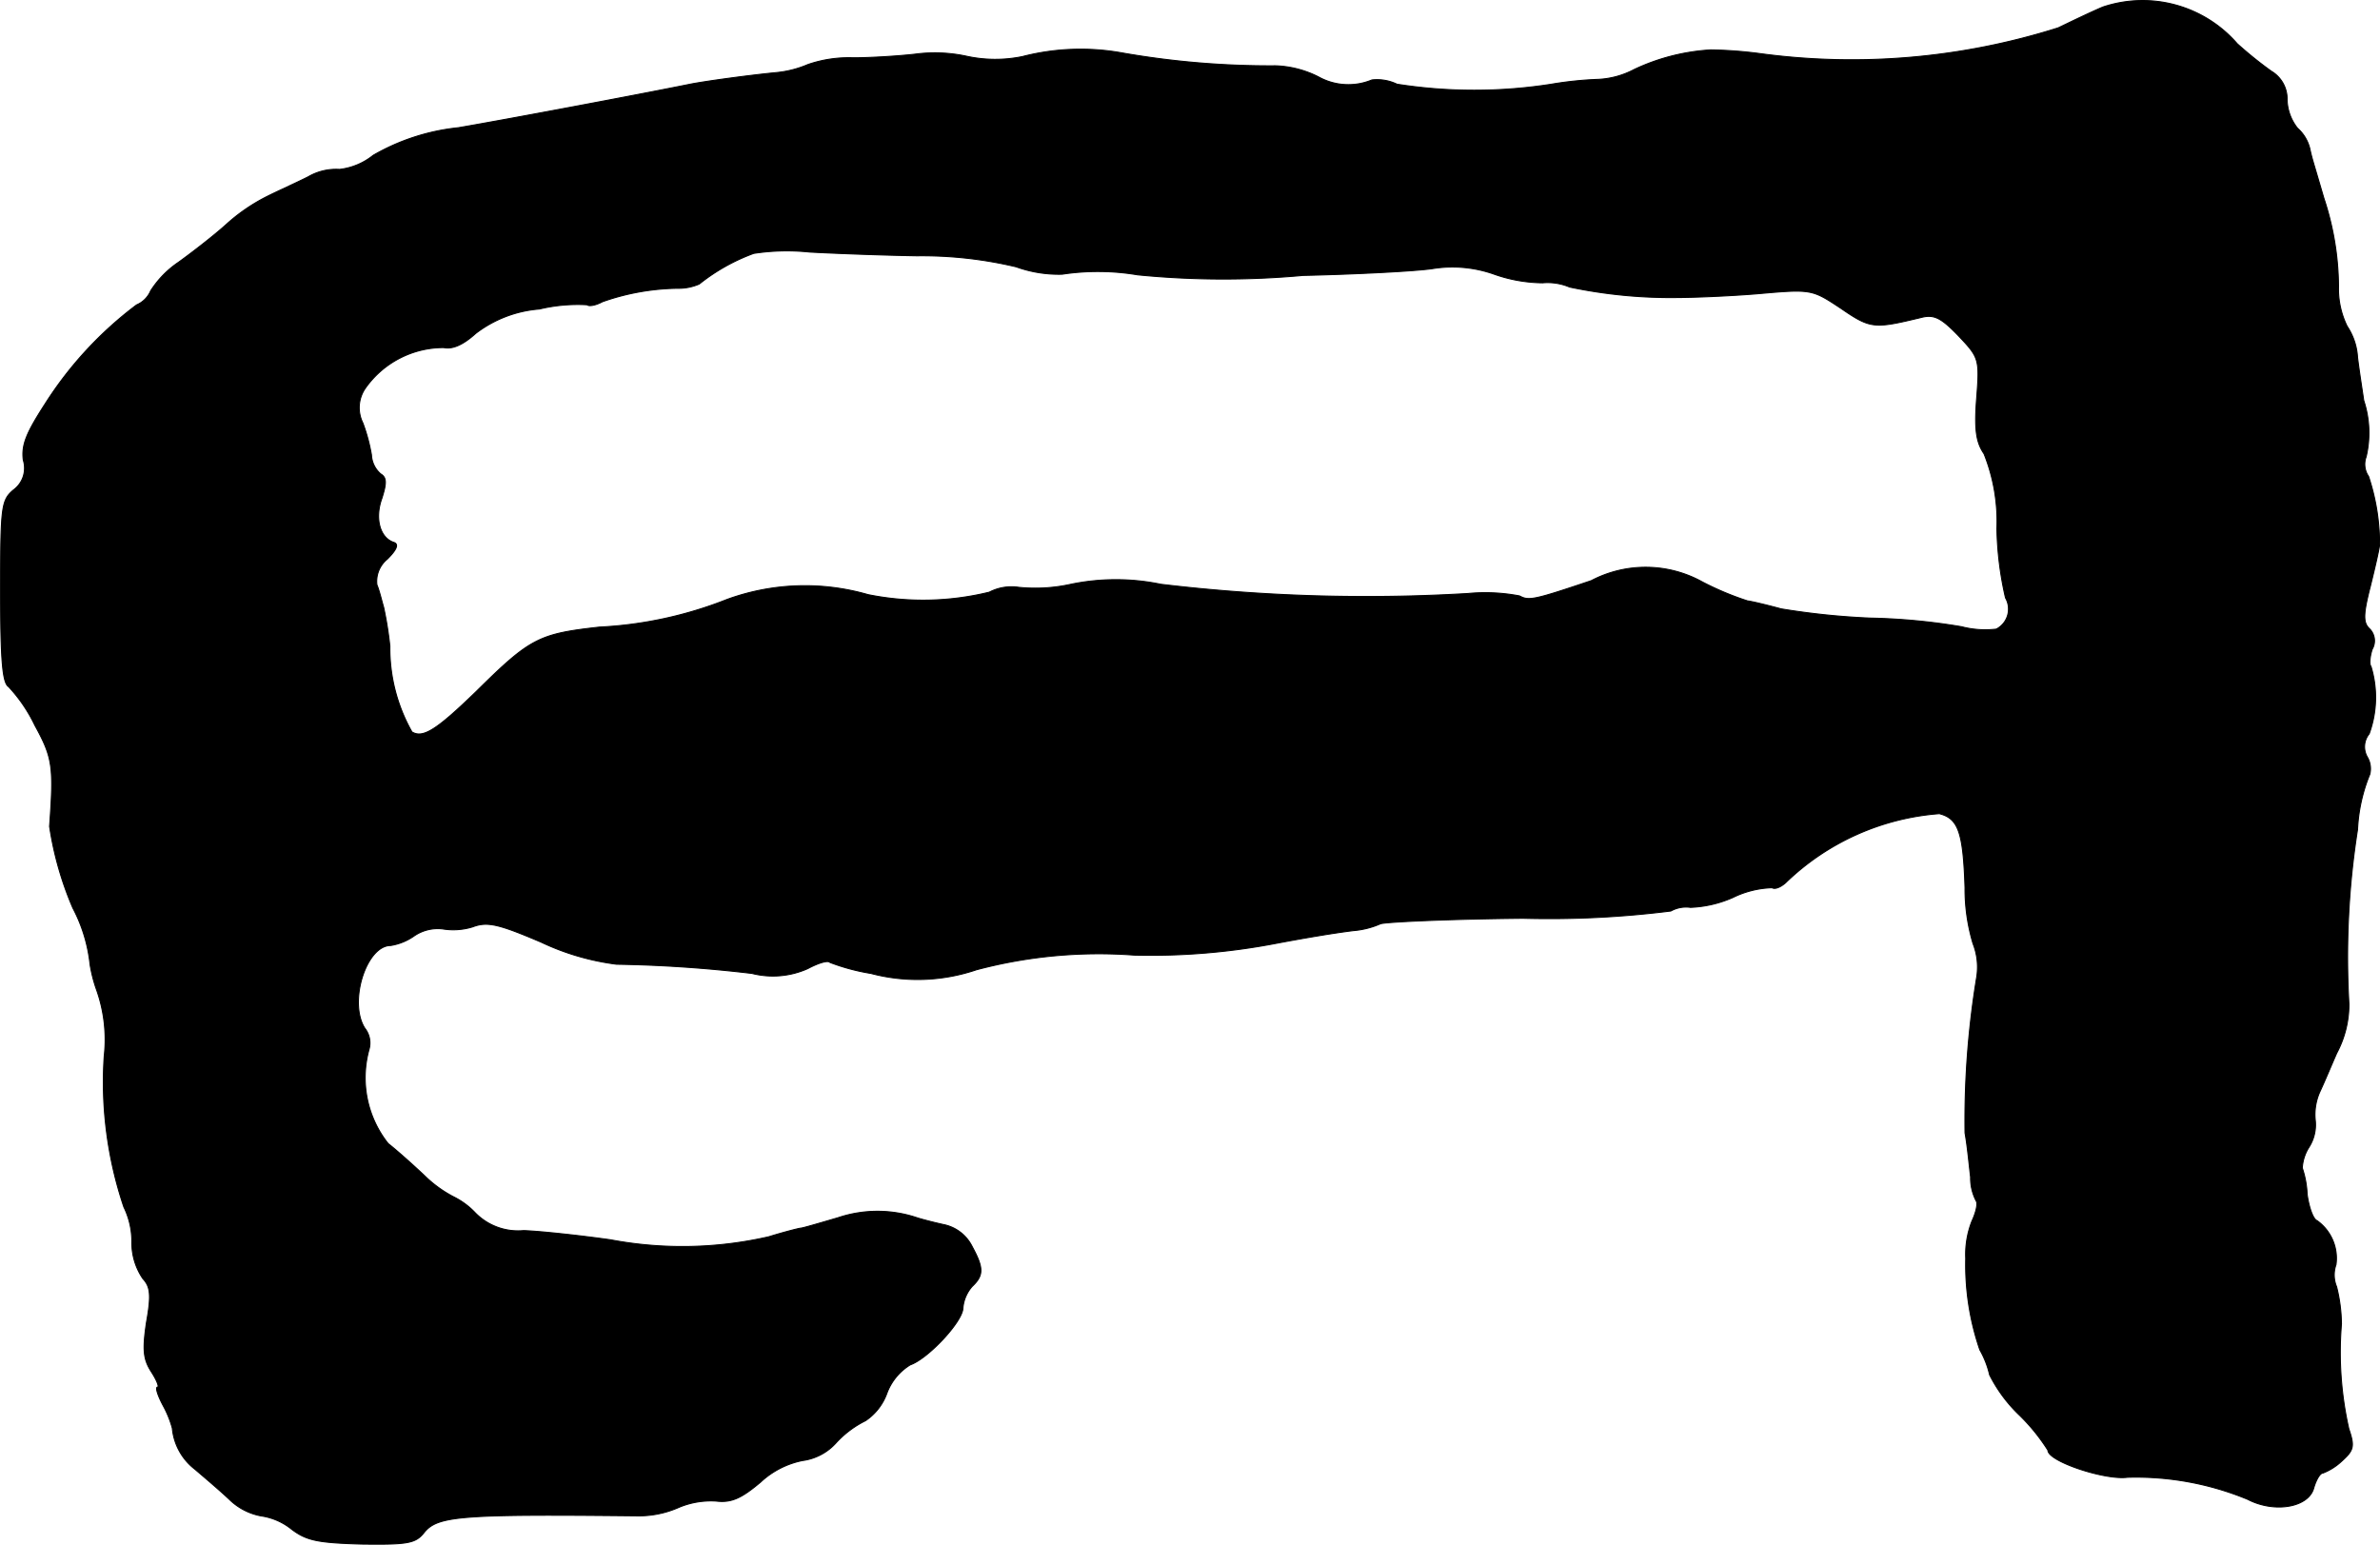 <?xml version="1.0" encoding="UTF-8"?>
<svg xmlns="http://www.w3.org/2000/svg"
     version="1.1"
     width="8.296mm"
     height="5.385mm"
     viewBox="0 0 23.517 15.266">
   <defs>
      <style type="text/css"><![CDATA[
      .a {
        stroke: #000;
        stroke-linecap: round;
        stroke-linejoin: round;
        stroke-width: 0.01px;
      }
    ]]></style>
   </defs>
   <path class="a"
         d="M20.78.069c-.115.048-.315.145-.442.206a6.76,6.76,0,0,1-2.95.254A4.183,4.183,0,0,0,16.904.493a2.049,2.049,0,0,0-.757.194.846.846,0,0,1-.351.097,3.561,3.561,0,0,0-.466.048,4.919,4.919,0,0,1-1.526,0,.454.454,0,0,0-.248-.042A.606.606,0,0,1,13.027.759a1.01,1.01,0,0,0-.424-.109A8.451,8.451,0,0,1,11.089.523a2.303,2.303,0,0,0-.987.036,1.33,1.33,0,0,1-.563-.006A1.489,1.489,0,0,0,9.042.535C8.884.553,8.606.571,8.43.571A1.238,1.238,0,0,0,7.982.638,1.045,1.045,0,0,1,7.673.717c-.254.024-.703.085-.854.115-.448.091-1.793.345-2.29.43a2.114,2.114,0,0,0-.842.273.65.65,0,0,1-.333.139.547.547,0,0,0-.309.073c-.121.061-.309.145-.406.194a1.807,1.807,0,0,0-.406.279c-.121.109-.333.273-.466.369a.973.973,0,0,0-.279.285.261.261,0,0,1-.139.139,3.714,3.714,0,0,0-.902.975c-.188.291-.236.406-.218.557a.267.267,0,0,1-.097.297C.011,4.944.005,5.011.005,5.847c0,.666.018.902.079.939a1.525,1.525,0,0,1,.26.382c.176.321.188.406.145.999a3.275,3.275,0,0,0,.23.806,1.541,1.541,0,0,1,.17.557,1.403,1.403,0,0,0,.061.242,1.471,1.471,0,0,1,.079.666,3.863,3.863,0,0,0,.194,1.49.777.777,0,0,1,.079.345.629.629,0,0,0,.109.363c.073.079.085.157.036.43-.042.279-.03.369.048.491.055.085.079.151.061.151-.024,0,0,.079.055.182a1.033,1.033,0,0,1,.091.224.58.58,0,0,0,.224.406c.085.073.236.2.339.297a.607.607,0,0,0,.315.164.621.621,0,0,1,.303.133c.145.109.254.133.69.145.454.006.533-.006.618-.115.133-.164.357-.182,2.096-.164a.978.978,0,0,0,.424-.085.822.822,0,0,1,.363-.061c.151.018.248-.024.442-.188a.856.856,0,0,1,.412-.212.541.541,0,0,0,.339-.182.995.995,0,0,1,.285-.212.551.551,0,0,0,.212-.273.557.557,0,0,1,.23-.279c.176-.061.521-.43.521-.563a.369.369,0,0,1,.091-.212c.115-.109.115-.182,0-.394a.405.405,0,0,0-.285-.218c-.109-.024-.224-.055-.26-.067a1.225,1.225,0,0,0-.781,0c-.188.055-.351.103-.369.103-.012,0-.157.036-.315.085a3.828,3.828,0,0,1-1.563.03c-.297-.042-.69-.085-.86-.091a.592.592,0,0,1-.478-.176.755.755,0,0,0-.212-.157,1.191,1.191,0,0,1-.285-.206c-.121-.115-.285-.26-.363-.321a1.046,1.046,0,0,1-.188-.933.234.234,0,0,0-.042-.206c-.164-.254.012-.818.254-.818a.554.554,0,0,0,.236-.097.414.414,0,0,1,.279-.067A.649.649,0,0,0,4.669,9.16c.145-.055.254-.03.678.151a2.464,2.464,0,0,0,.745.218,12.969,12.969,0,0,1,1.339.091.843.843,0,0,0,.551-.048c.103-.055.2-.085.218-.061a2.069,2.069,0,0,0,.406.109A1.805,1.805,0,0,0,9.647,9.584a4.705,4.705,0,0,1,1.563-.145,6.557,6.557,0,0,0,1.393-.115c.291-.055.575-.103.769-.127a.833.833,0,0,0,.267-.067c.036-.018.672-.048,1.411-.055A9.595,9.595,0,0,0,16.51,9.003a.31.31,0,0,1,.194-.036,1.146,1.146,0,0,0,.418-.097.943.943,0,0,1,.388-.097c.03.018.085-.006.133-.048a2.447,2.447,0,0,1,1.52-.684c.188.048.236.182.254.733a1.869,1.869,0,0,0,.079.551.635.635,0,0,1,.036.333,8.712,8.712,0,0,0-.115,1.538c.024.133.042.333.055.436a.487.487,0,0,0,.055.236c.018.024,0,.109-.042.2a.895.895,0,0,0-.061.369,2.586,2.586,0,0,0,.139.902.913.913,0,0,1,.097.248,1.45,1.45,0,0,0,.297.4,1.913,1.913,0,0,1,.279.345c0,.109.563.297.787.267a2.887,2.887,0,0,1,1.187.218c.267.139.606.079.654-.115.024-.079.061-.145.091-.145a.576.576,0,0,0,.182-.115c.121-.109.133-.145.073-.321a3.428,3.428,0,0,1-.073-1.036,1.563,1.563,0,0,0-.048-.369.302.302,0,0,1-.006-.218.457.457,0,0,0-.188-.436c-.036-.012-.079-.127-.097-.26a.941.941,0,0,0-.048-.26.426.426,0,0,1,.067-.206.413.413,0,0,0,.061-.267.552.552,0,0,1,.048-.285c.048-.103.121-.279.164-.376a1.023,1.023,0,0,0,.121-.485,8.131,8.131,0,0,1,.085-1.726,1.643,1.643,0,0,1,.121-.545.227.227,0,0,0-.024-.17.202.202,0,0,1,.018-.23,1.052,1.052,0,0,0,.018-.666c-.018-.018-.012-.097.012-.17a.168.168,0,0,0-.024-.2c-.067-.061-.067-.139.006-.424.048-.194.091-.382.091-.412a2.14,2.14,0,0,0-.109-.672.211.211,0,0,1-.024-.194,1.027,1.027,0,0,0-.024-.557c-.012-.085-.042-.273-.061-.424a.618.618,0,0,0-.103-.309.842.842,0,0,1-.085-.394,2.82,2.82,0,0,0-.145-.872c-.115-.394-.115-.382-.139-.491a.396.396,0,0,0-.121-.2.473.473,0,0,1-.103-.279.319.319,0,0,0-.157-.285A3.912,3.912,0,0,1,22.107.432,1.237,1.237,0,0,0,20.78.069ZM9.06,2.528a4.021,4.021,0,0,1,.981.109,1.239,1.239,0,0,0,.454.073,2.357,2.357,0,0,1,.745.006,8.657,8.657,0,0,0,1.635.006c.533-.012,1.108-.042,1.278-.067a1.233,1.233,0,0,1,.612.055,1.473,1.473,0,0,0,.478.085.559.559,0,0,1,.267.042,4.855,4.855,0,0,0,1.09.103c.115,0,.46-.012.757-.036.545-.048.545-.048.836.145.291.2.327.2.781.091.133-.036.2-.006.376.176.206.218.212.23.182.618-.024.309-.006.436.073.551a1.802,1.802,0,0,1,.127.739,3.261,3.261,0,0,0,.085.684.223.223,0,0,1-.082.304l-.009.005a.931.931,0,0,1-.345-.024,6.144,6.144,0,0,0-.902-.085,7.288,7.288,0,0,1-.878-.091c-.133-.036-.285-.073-.333-.079a2.89,2.89,0,0,1-.448-.188,1.156,1.156,0,0,0-1.096-.012c-.575.194-.618.2-.709.151a1.799,1.799,0,0,0-.509-.024,17.08,17.08,0,0,1-3.035-.091,2.192,2.192,0,0,0-.89,0,1.633,1.633,0,0,1-.515.03.477.477,0,0,0-.291.048,2.741,2.741,0,0,1-1.199.024,2.245,2.245,0,0,0-1.393.048,3.947,3.947,0,0,1-1.26.273c-.6.067-.684.109-1.217.636-.394.382-.527.466-.636.4a1.683,1.683,0,0,1-.218-.848,3.649,3.649,0,0,0-.061-.382c-.018-.061-.042-.164-.067-.224a.283.283,0,0,1,.103-.254c.091-.091.115-.145.067-.164-.139-.042-.194-.236-.121-.436.048-.151.048-.206-.012-.242a.264.264,0,0,1-.091-.188,1.752,1.752,0,0,0-.085-.315.338.338,0,0,1,.03-.351.945.945,0,0,1,.769-.394c.085.018.188-.024.315-.139a1.186,1.186,0,0,1,.63-.242,1.628,1.628,0,0,1,.472-.042c.018.018.085.006.151-.03a2.321,2.321,0,0,1,.745-.133.51.51,0,0,0,.212-.042,1.922,1.922,0,0,1,.539-.303A2.173,2.173,0,0,1,8,2.491C8.218,2.503,8.697,2.522,9.06,2.528Z"/>
</svg>
